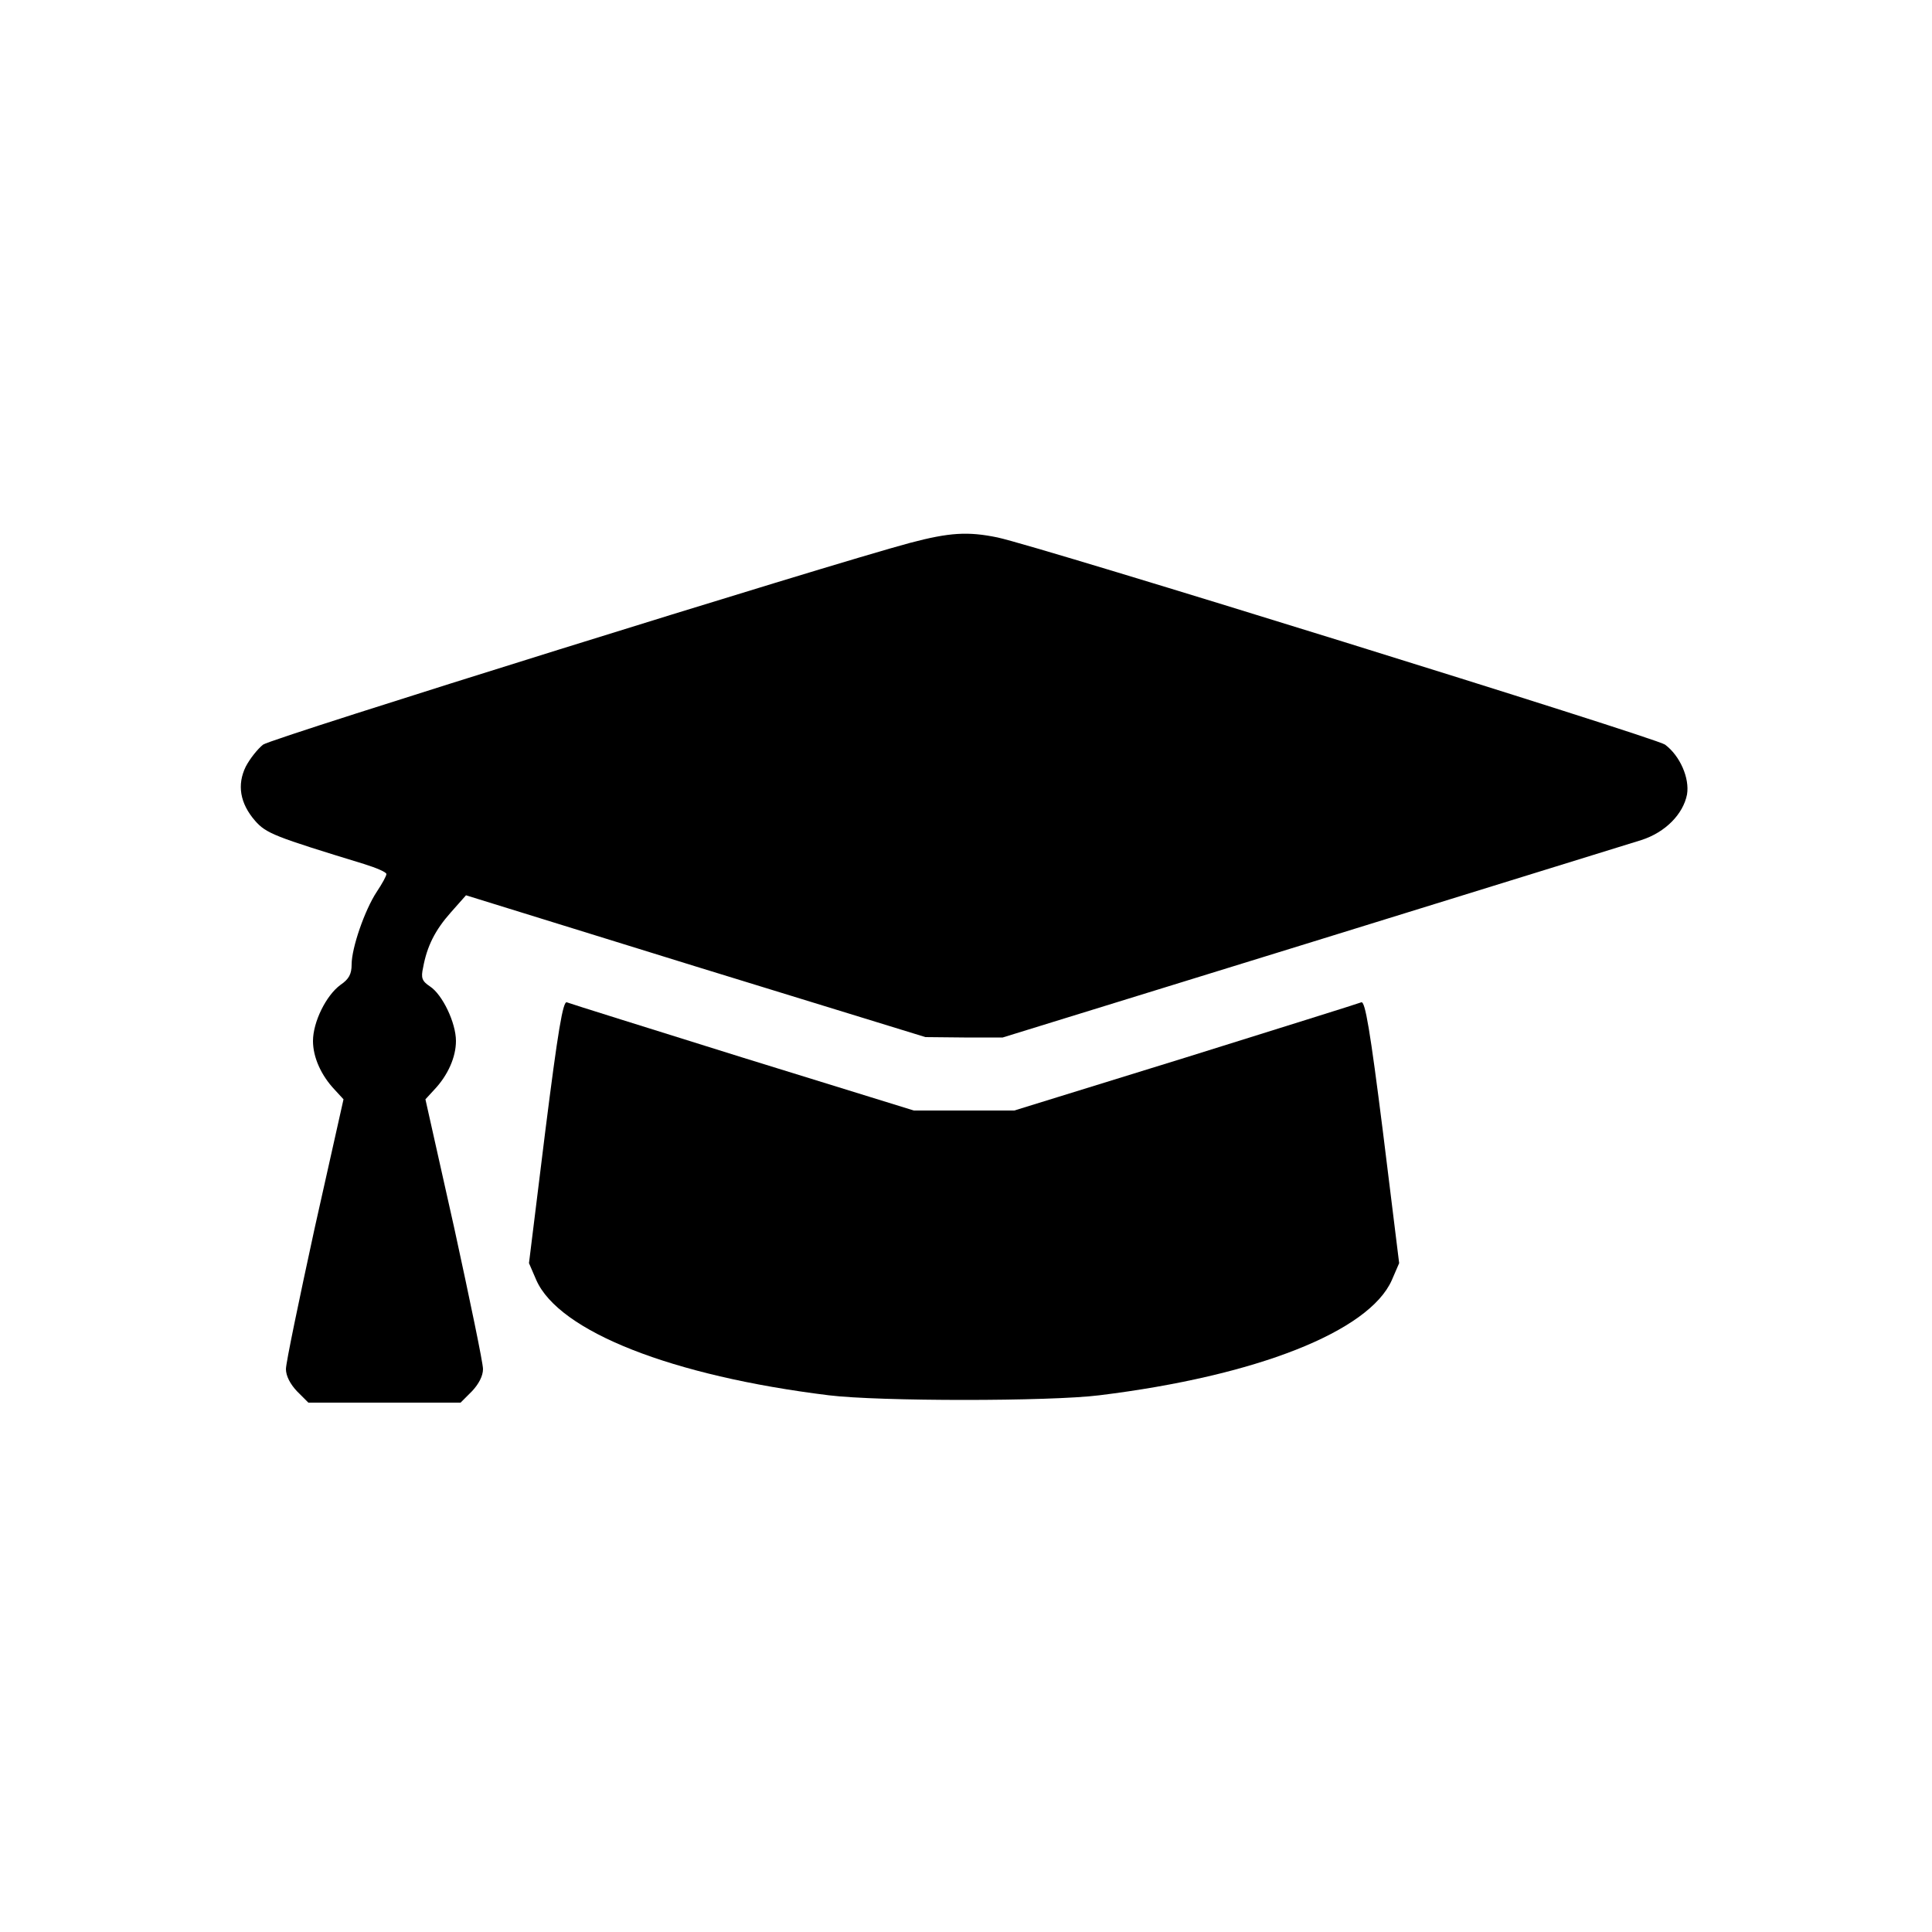 <svg version="1" xmlns="http://www.w3.org/2000/svg" width="666.667" height="666.667" viewBox="0 0 500 500"><path d="M235.5 140.5c-21.3 5.7-165.1 50.5-167.4 52.2-1.4 1.1-3.4 3.6-4.5 5.7-2.3 4.7-1.5 9.5 2.4 14 2.9 3.3 5 4.1 28.2 11.2 3.2 1 5.8 2.1 5.8 2.6s-1.1 2.5-2.5 4.6c-3.1 4.7-6.5 14.5-6.5 18.8 0 2.5-.7 3.8-2.9 5.3-3.7 2.7-7.1 9.6-7.1 14.5 0 4.2 2.1 8.9 5.6 12.6l2.3 2.5-7.5 33.5c-4 18.4-7.4 34.7-7.4 36.3 0 1.8 1.1 3.9 2.9 5.8l2.9 2.9h39.4l2.9-2.9c1.8-1.9 2.9-4 2.9-5.8 0-1.6-3.4-17.9-7.4-36.3l-7.5-33.5 2.3-2.5c3.5-3.7 5.6-8.4 5.6-12.6 0-4.7-3.5-12-6.7-14.1-2.1-1.4-2.4-2.2-1.8-4.9 1-5.5 3.1-9.7 7.2-14.3l3.9-4.4 59.4 18.4 59.5 18.3 10 .1h10l80-24.7c44-13.6 82.4-25.5 85.3-26.4 6.2-2 10.8-6.7 11.8-11.8.7-4.2-1.8-10-5.7-12.9-2.5-1.8-161.9-51.3-172.7-53.6-7.7-1.6-12.5-1.3-22.7 1.4z"/><path d="M141.1 292.9l-4.2 34 1.9 4.4c5.9 13.3 35.1 24.8 75.7 29.8 13 1.6 57.2 1.6 70 0 40.7-5 69.8-16.5 75.7-29.8l1.9-4.4-4.2-34c-3.3-26.2-4.6-33.9-5.6-33.5-.7.3-21.2 6.7-45.5 14.3l-44.3 13.7h-26l-44.3-13.7c-24.3-7.6-44.8-14-45.5-14.3-1-.4-2.3 7.3-5.6 33.5z"/></svg>